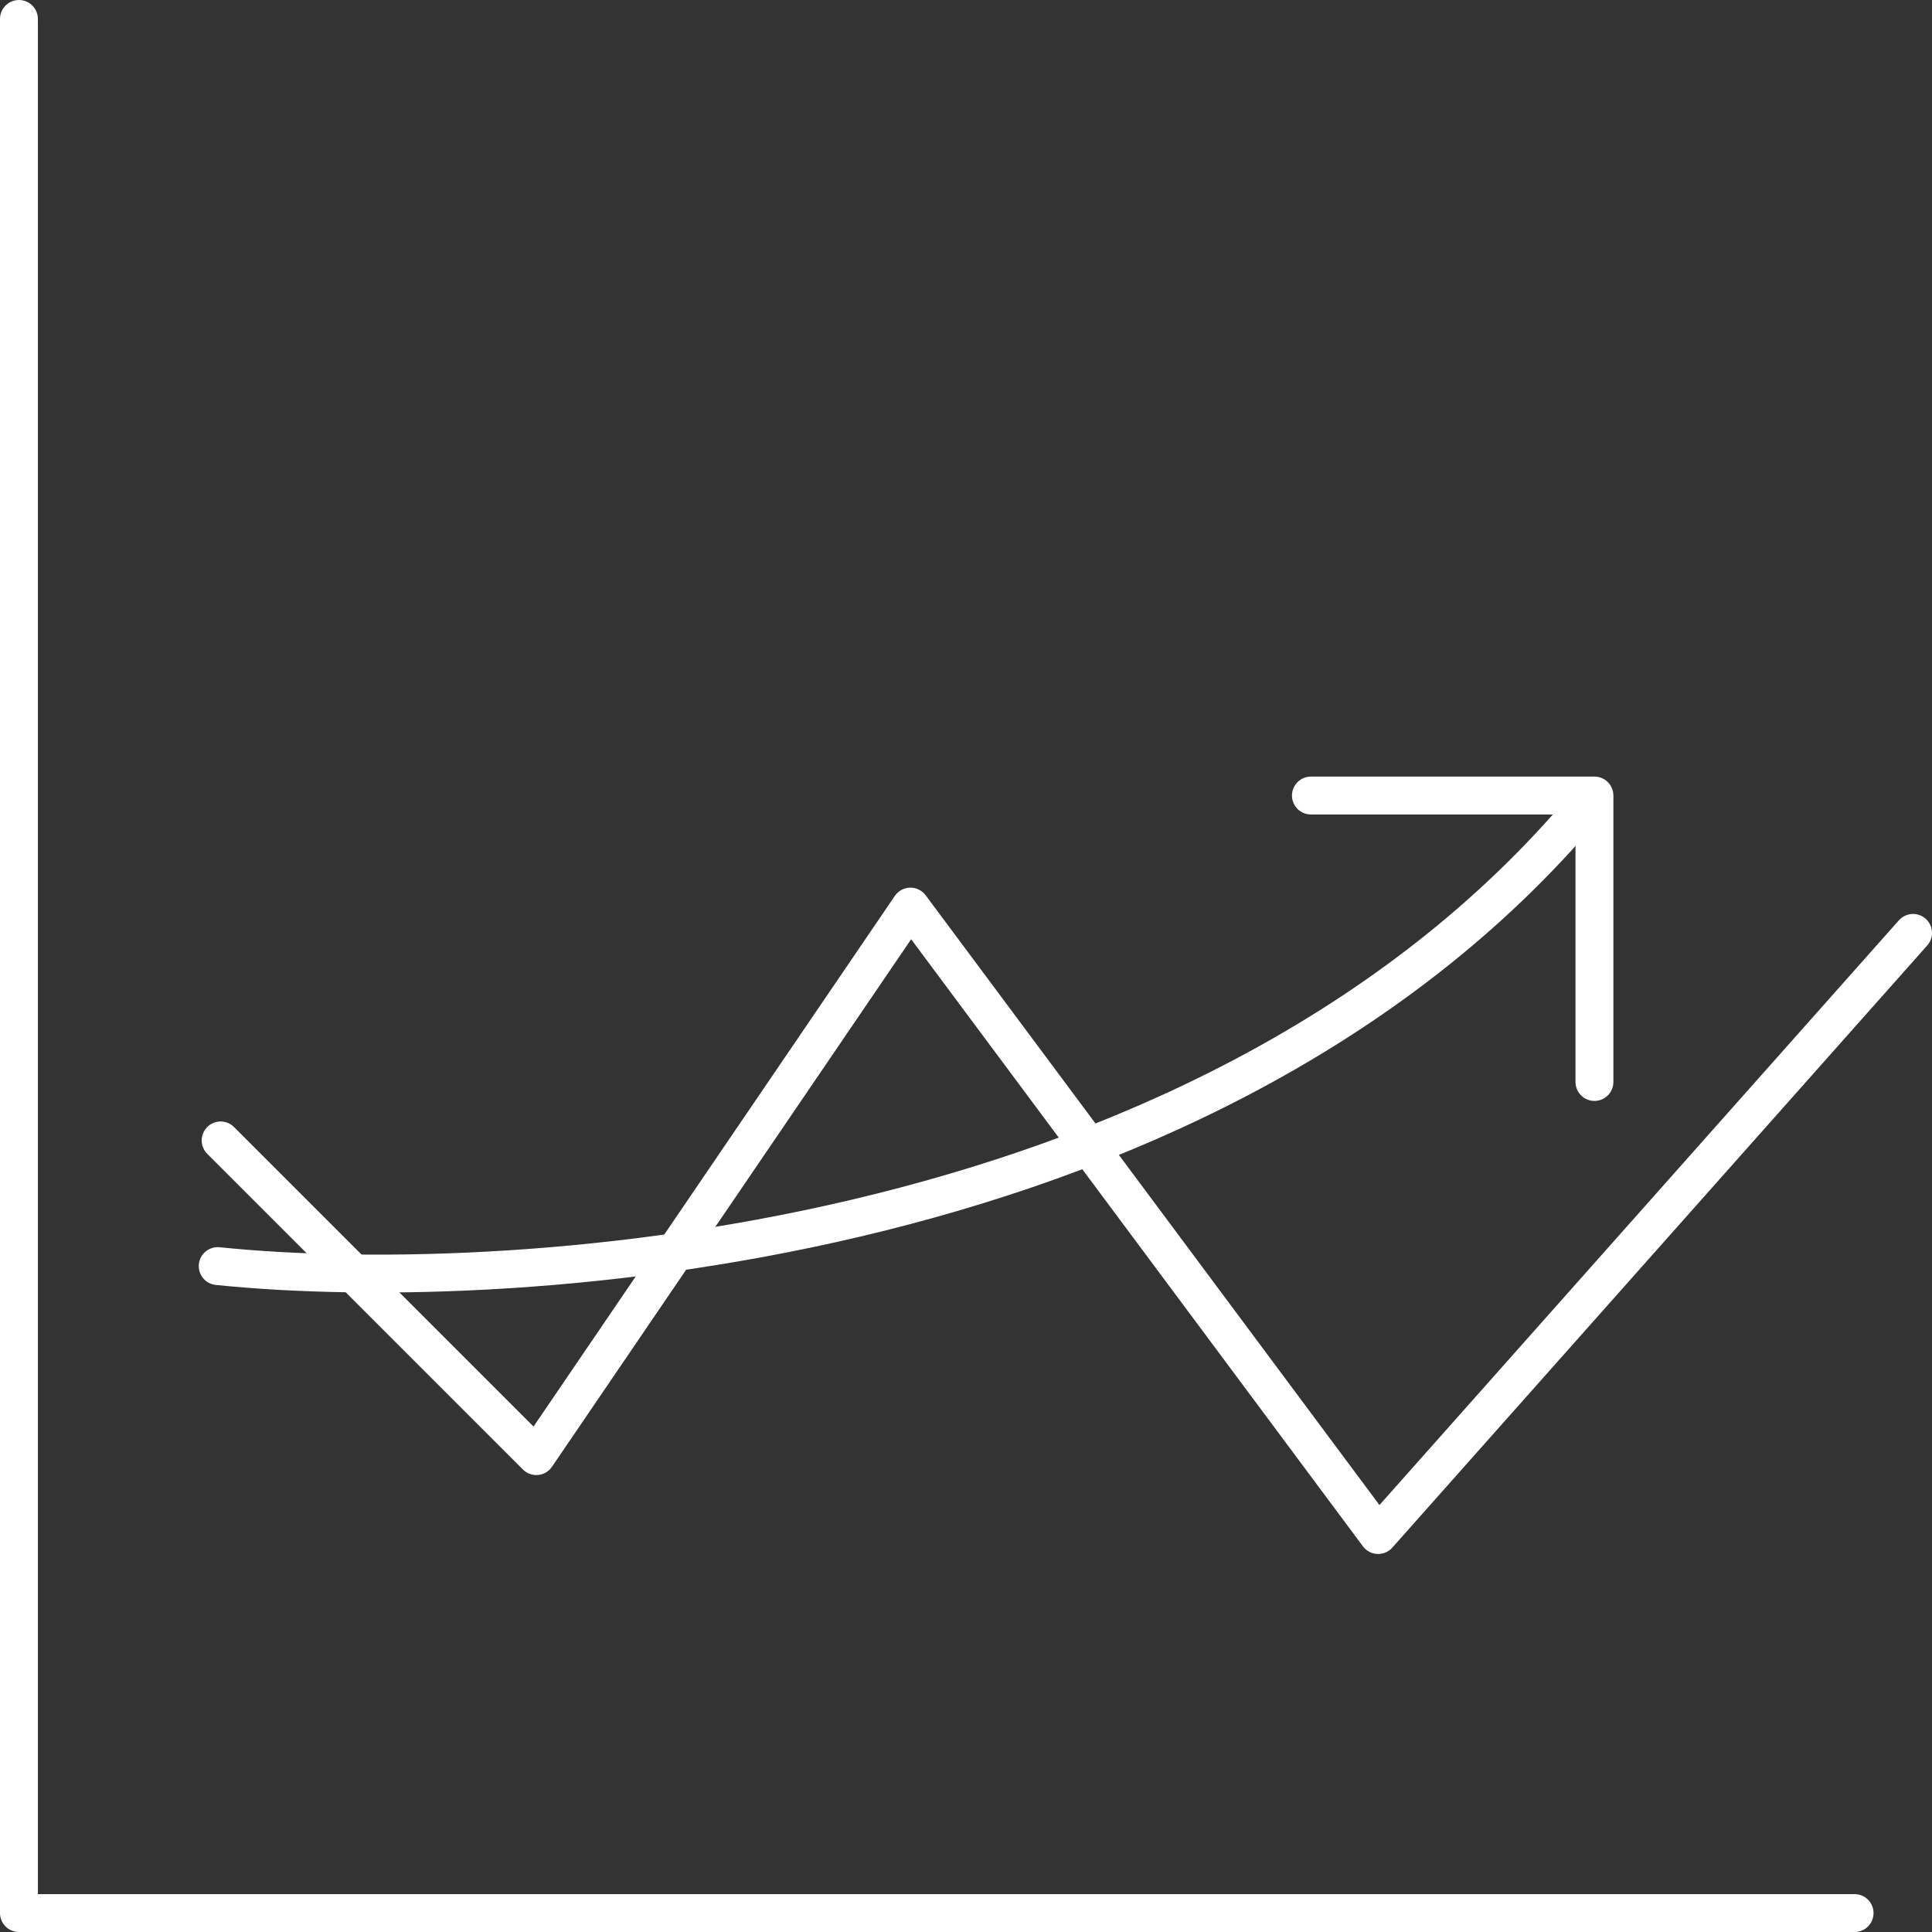 <svg width="204" height="204" viewBox="0 0 204 204" fill="none" xmlns="http://www.w3.org/2000/svg">
<rect x="0" y="0" width="204" height="204" fill="#333333" stroke="none"/>
<path d="M2 2V202H195.827" stroke="white" stroke-width="4" stroke-linecap="round" stroke-linejoin="round"/>
<path d="M23.296 120.418L56.63 153.751L96.136 95.727L145.519 162.085L202 98.504" stroke="white" stroke-width="4" stroke-linecap="round" stroke-linejoin="round"/>
<path d="M22.988 133.687C55.086 136.98 129.037 131.712 168.049 84.305" stroke="white" stroke-width="4" stroke-linecap="round" stroke-linejoin="round"/>
<path d="M138.42 84H168.358V114.247" stroke="white" stroke-width="4" stroke-linecap="round" stroke-linejoin="round"/>
</svg>
